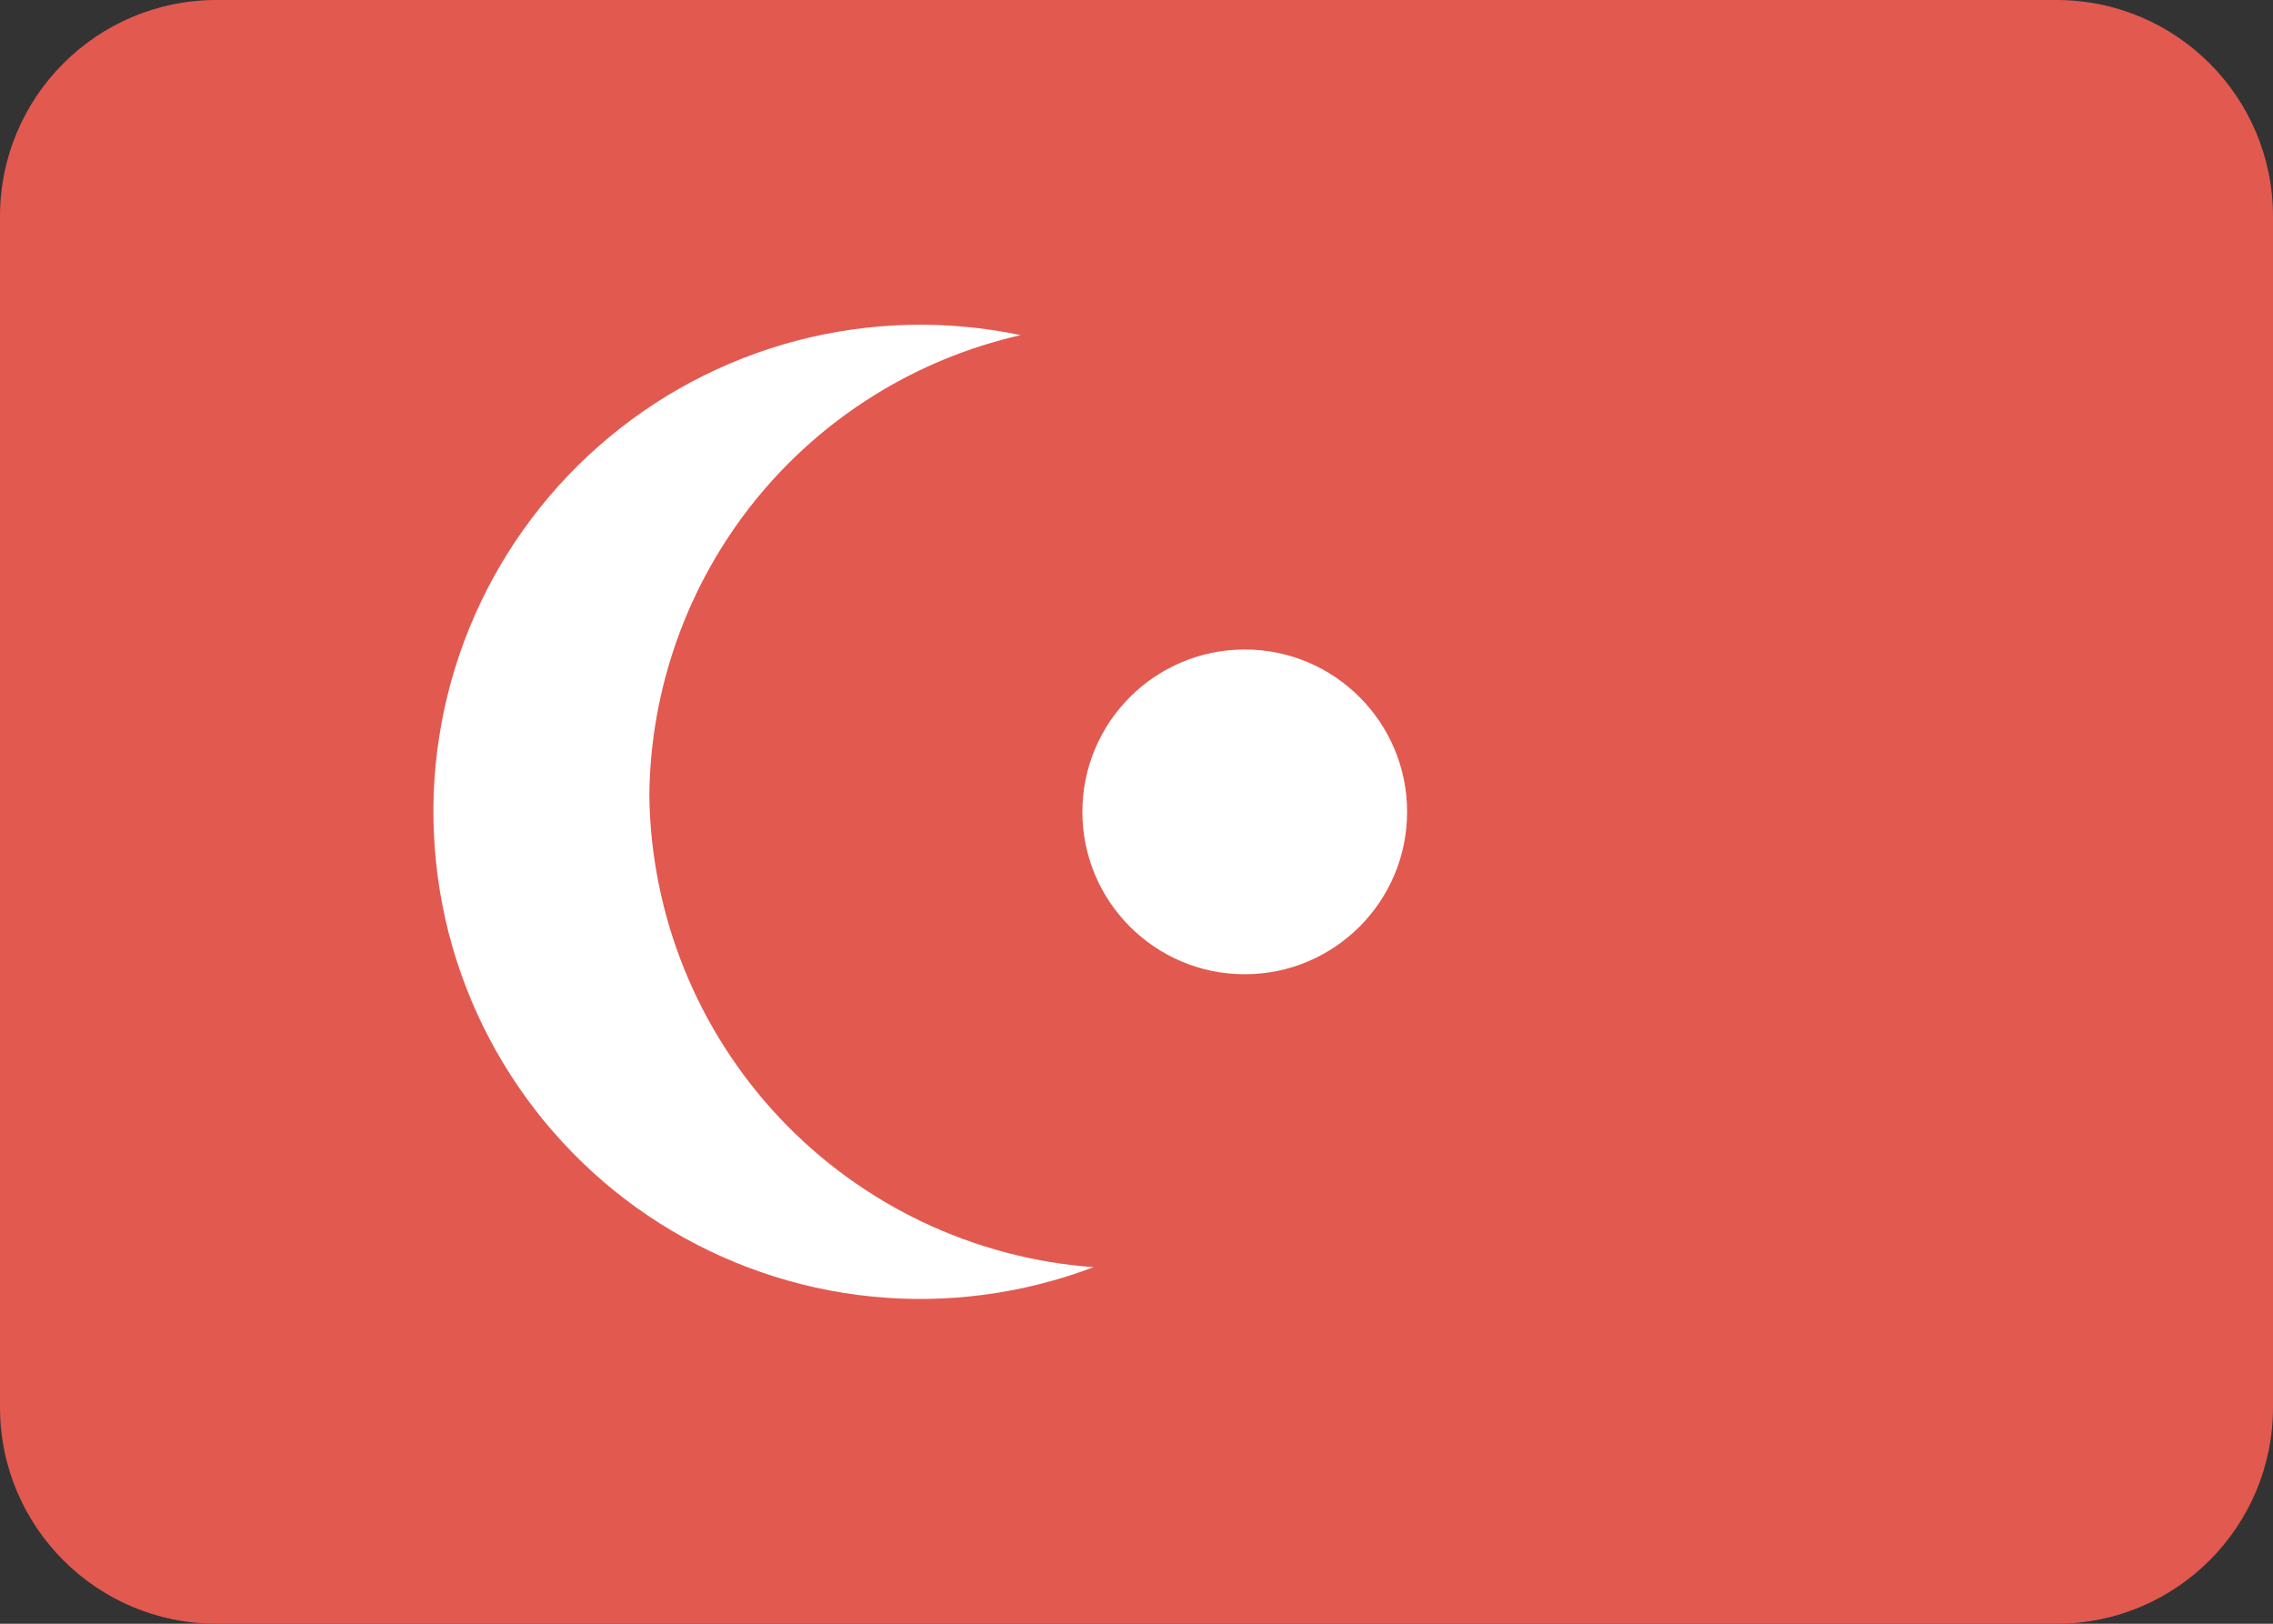 <svg width="21" height="15" viewBox="0 0 21 15" fill="none" xmlns="http://www.w3.org/2000/svg">
<rect x="0" y="0" width="21" height="15" fill="#333333" stroke="none"/>
<path d="M19 0H2C0.895 0 0 0.895 0 2V13C0 14.105 0.895 15 2 15H19C20.105 15 21 14.105 21 13V2C21 0.895 20.105 0 19 0Z" fill="#E25950"/>
<path d="M9.43 3.096C8.463 3.315 7.598 3.854 6.975 4.625C6.353 5.397 6.009 6.356 5.999 7.347C6.013 8.456 6.442 9.519 7.202 10.326C7.962 11.133 8.997 11.625 10.103 11.706C9.449 11.954 8.747 12.047 8.051 11.977C7.356 11.907 6.686 11.675 6.095 11.301C5.505 10.927 5.01 10.42 4.649 9.821C4.288 9.222 4.072 8.547 4.018 7.85C3.963 7.153 4.072 6.453 4.335 5.805C4.598 5.158 5.009 4.58 5.534 4.119C6.059 3.657 6.685 3.325 7.361 3.147C8.037 2.97 8.746 2.952 9.43 3.096Z" fill="white"/>
<path d="M11.5 9C12.328 9 13 8.328 13 7.5C13 6.672 12.328 6 11.5 6C10.672 6 10 6.672 10 7.5C10 8.328 10.672 9 11.5 9Z" fill="white"/>
</svg>
